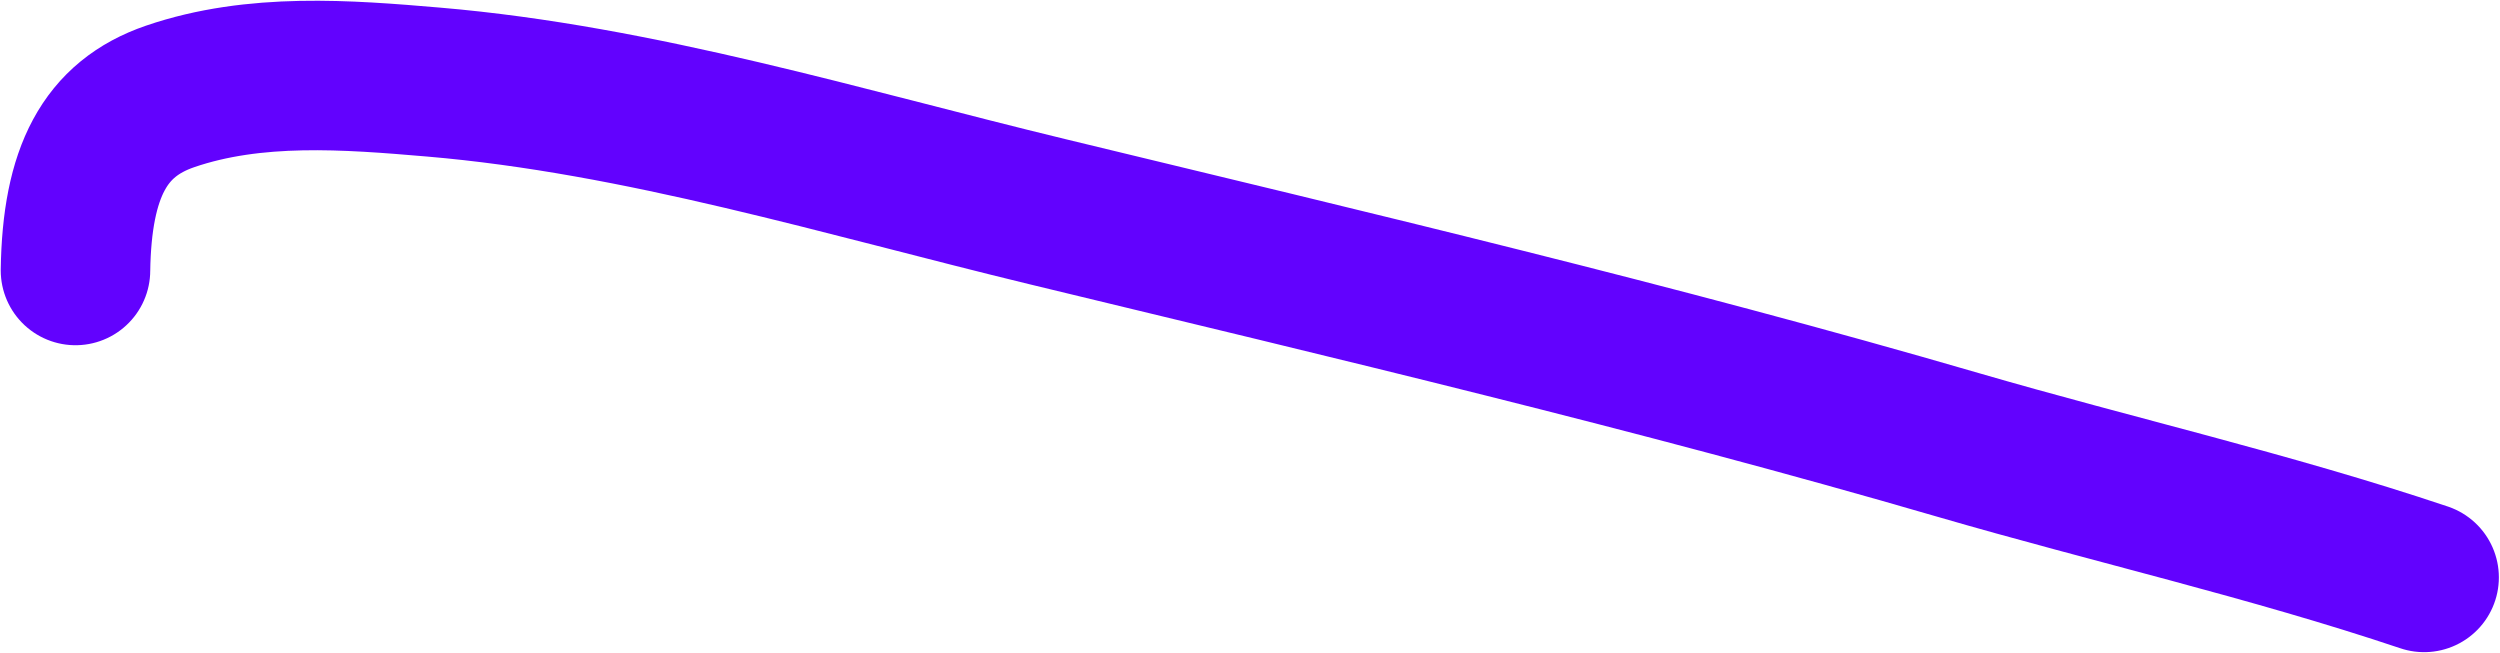 <?xml version="1.0" encoding="UTF-8"?> <svg xmlns="http://www.w3.org/2000/svg" width="1689" height="441" viewBox="0 0 1689 441" fill="none"><path d="M51 182.734C51.969 116.256 70.868 80.239 114.895 65.154C172.167 45.53 234.836 50.505 292.825 55.447C432.442 67.347 569.927 109.68 707.699 143.026C913.115 192.744 1118.42 241.061 1322.69 300.535C1427.65 331.093 1533.37 355.077 1637.73 390.099" stroke="#6202FE" stroke-width="101" stroke-linecap="round"></path></svg> 
